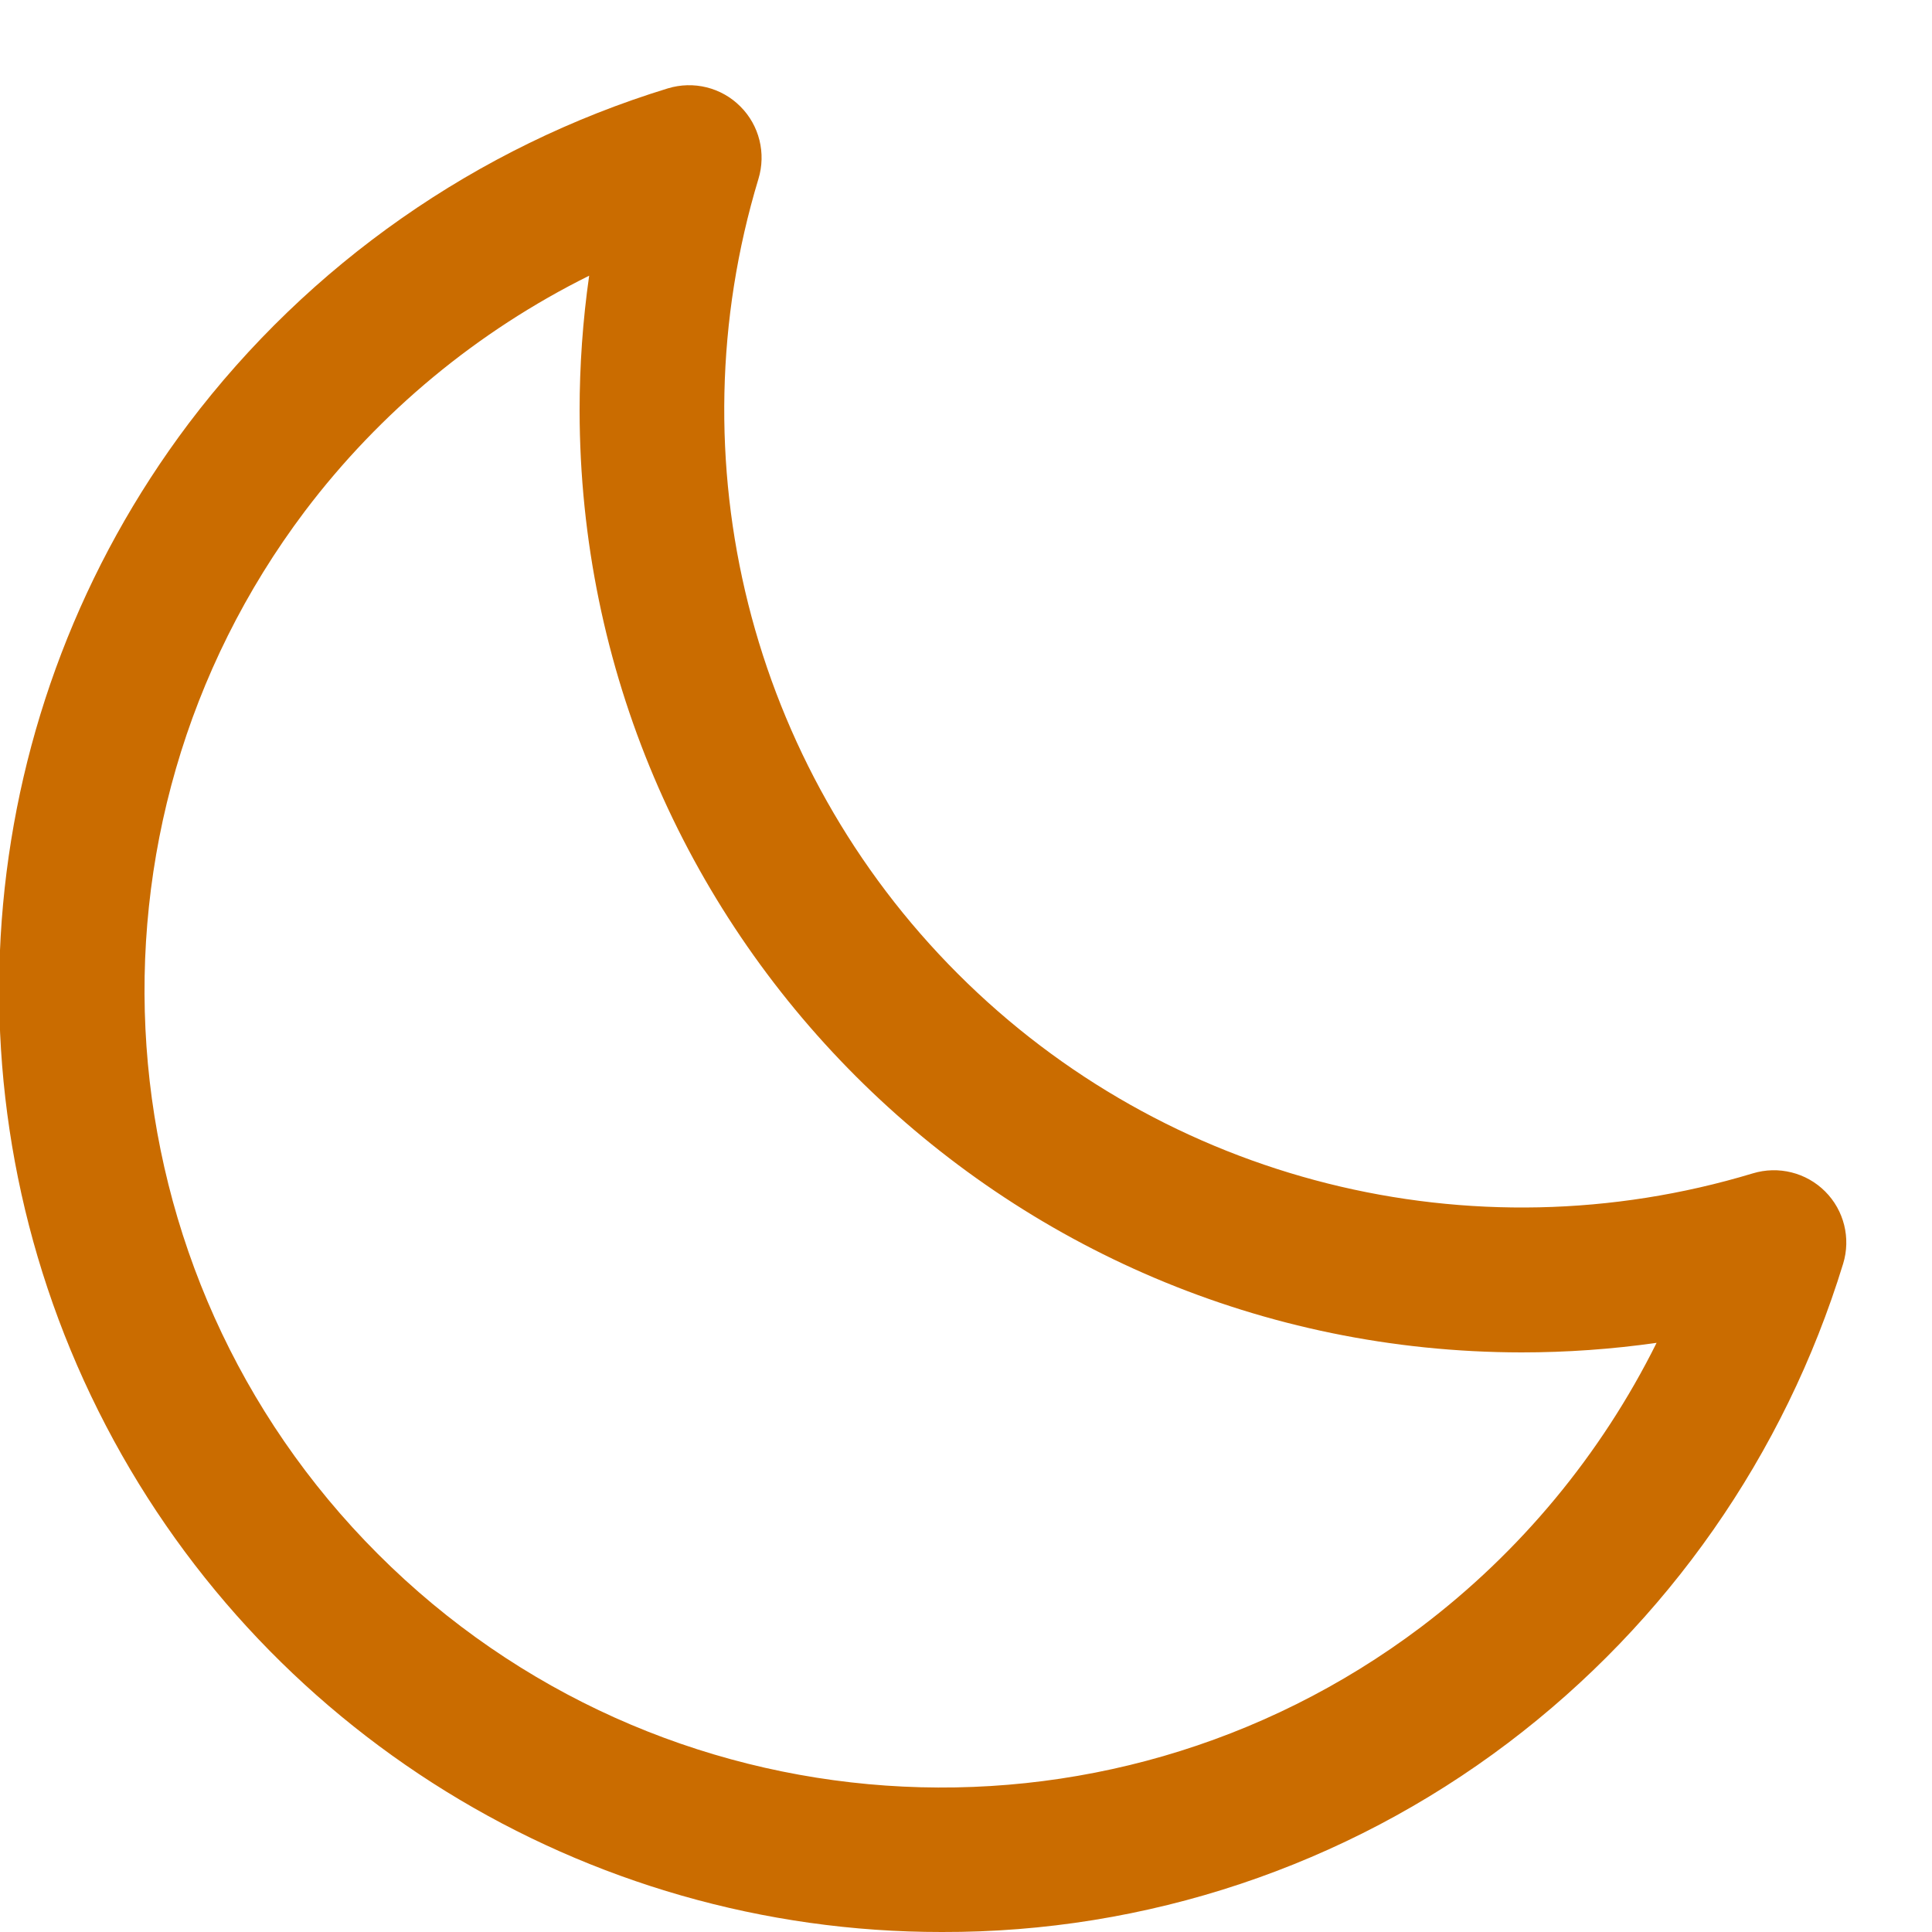 <svg width="20" height="20" viewBox="0 0 20 20" fill="none" xmlns="http://www.w3.org/2000/svg">
<path fill-rule="evenodd" clip-rule="evenodd" d="M18.894 12.334C18.698 12.138 18.41 12.066 18.144 12.147C15.23 13.027 12.068 12.234 9.916 10.081C7.763 7.929 6.97 4.767 7.851 1.853C7.932 1.587 7.861 1.298 7.664 1.102C7.468 0.905 7.179 0.834 6.913 0.915C4.936 1.521 3.2 2.735 1.953 4.384C-0.272 7.338 -0.634 11.297 1.018 14.605C2.67 17.914 6.052 20.003 9.75 20C11.865 20.006 13.924 19.319 15.611 18.043C17.261 16.795 18.474 15.059 19.08 13.082C19.161 12.818 19.09 12.53 18.894 12.334ZM14.709 16.844C11.425 19.318 6.82 18.996 3.913 16.088C1.005 13.181 0.682 8.576 3.156 5.292C3.935 4.262 4.943 3.428 6.099 2.854C6.033 3.316 6 3.783 6 4.25C6.006 9.632 10.368 13.994 15.75 14C16.218 14 16.685 13.967 17.149 13.901C16.574 15.057 15.739 16.065 14.709 16.844Z" fill="#CA6C00"/>
</svg>
